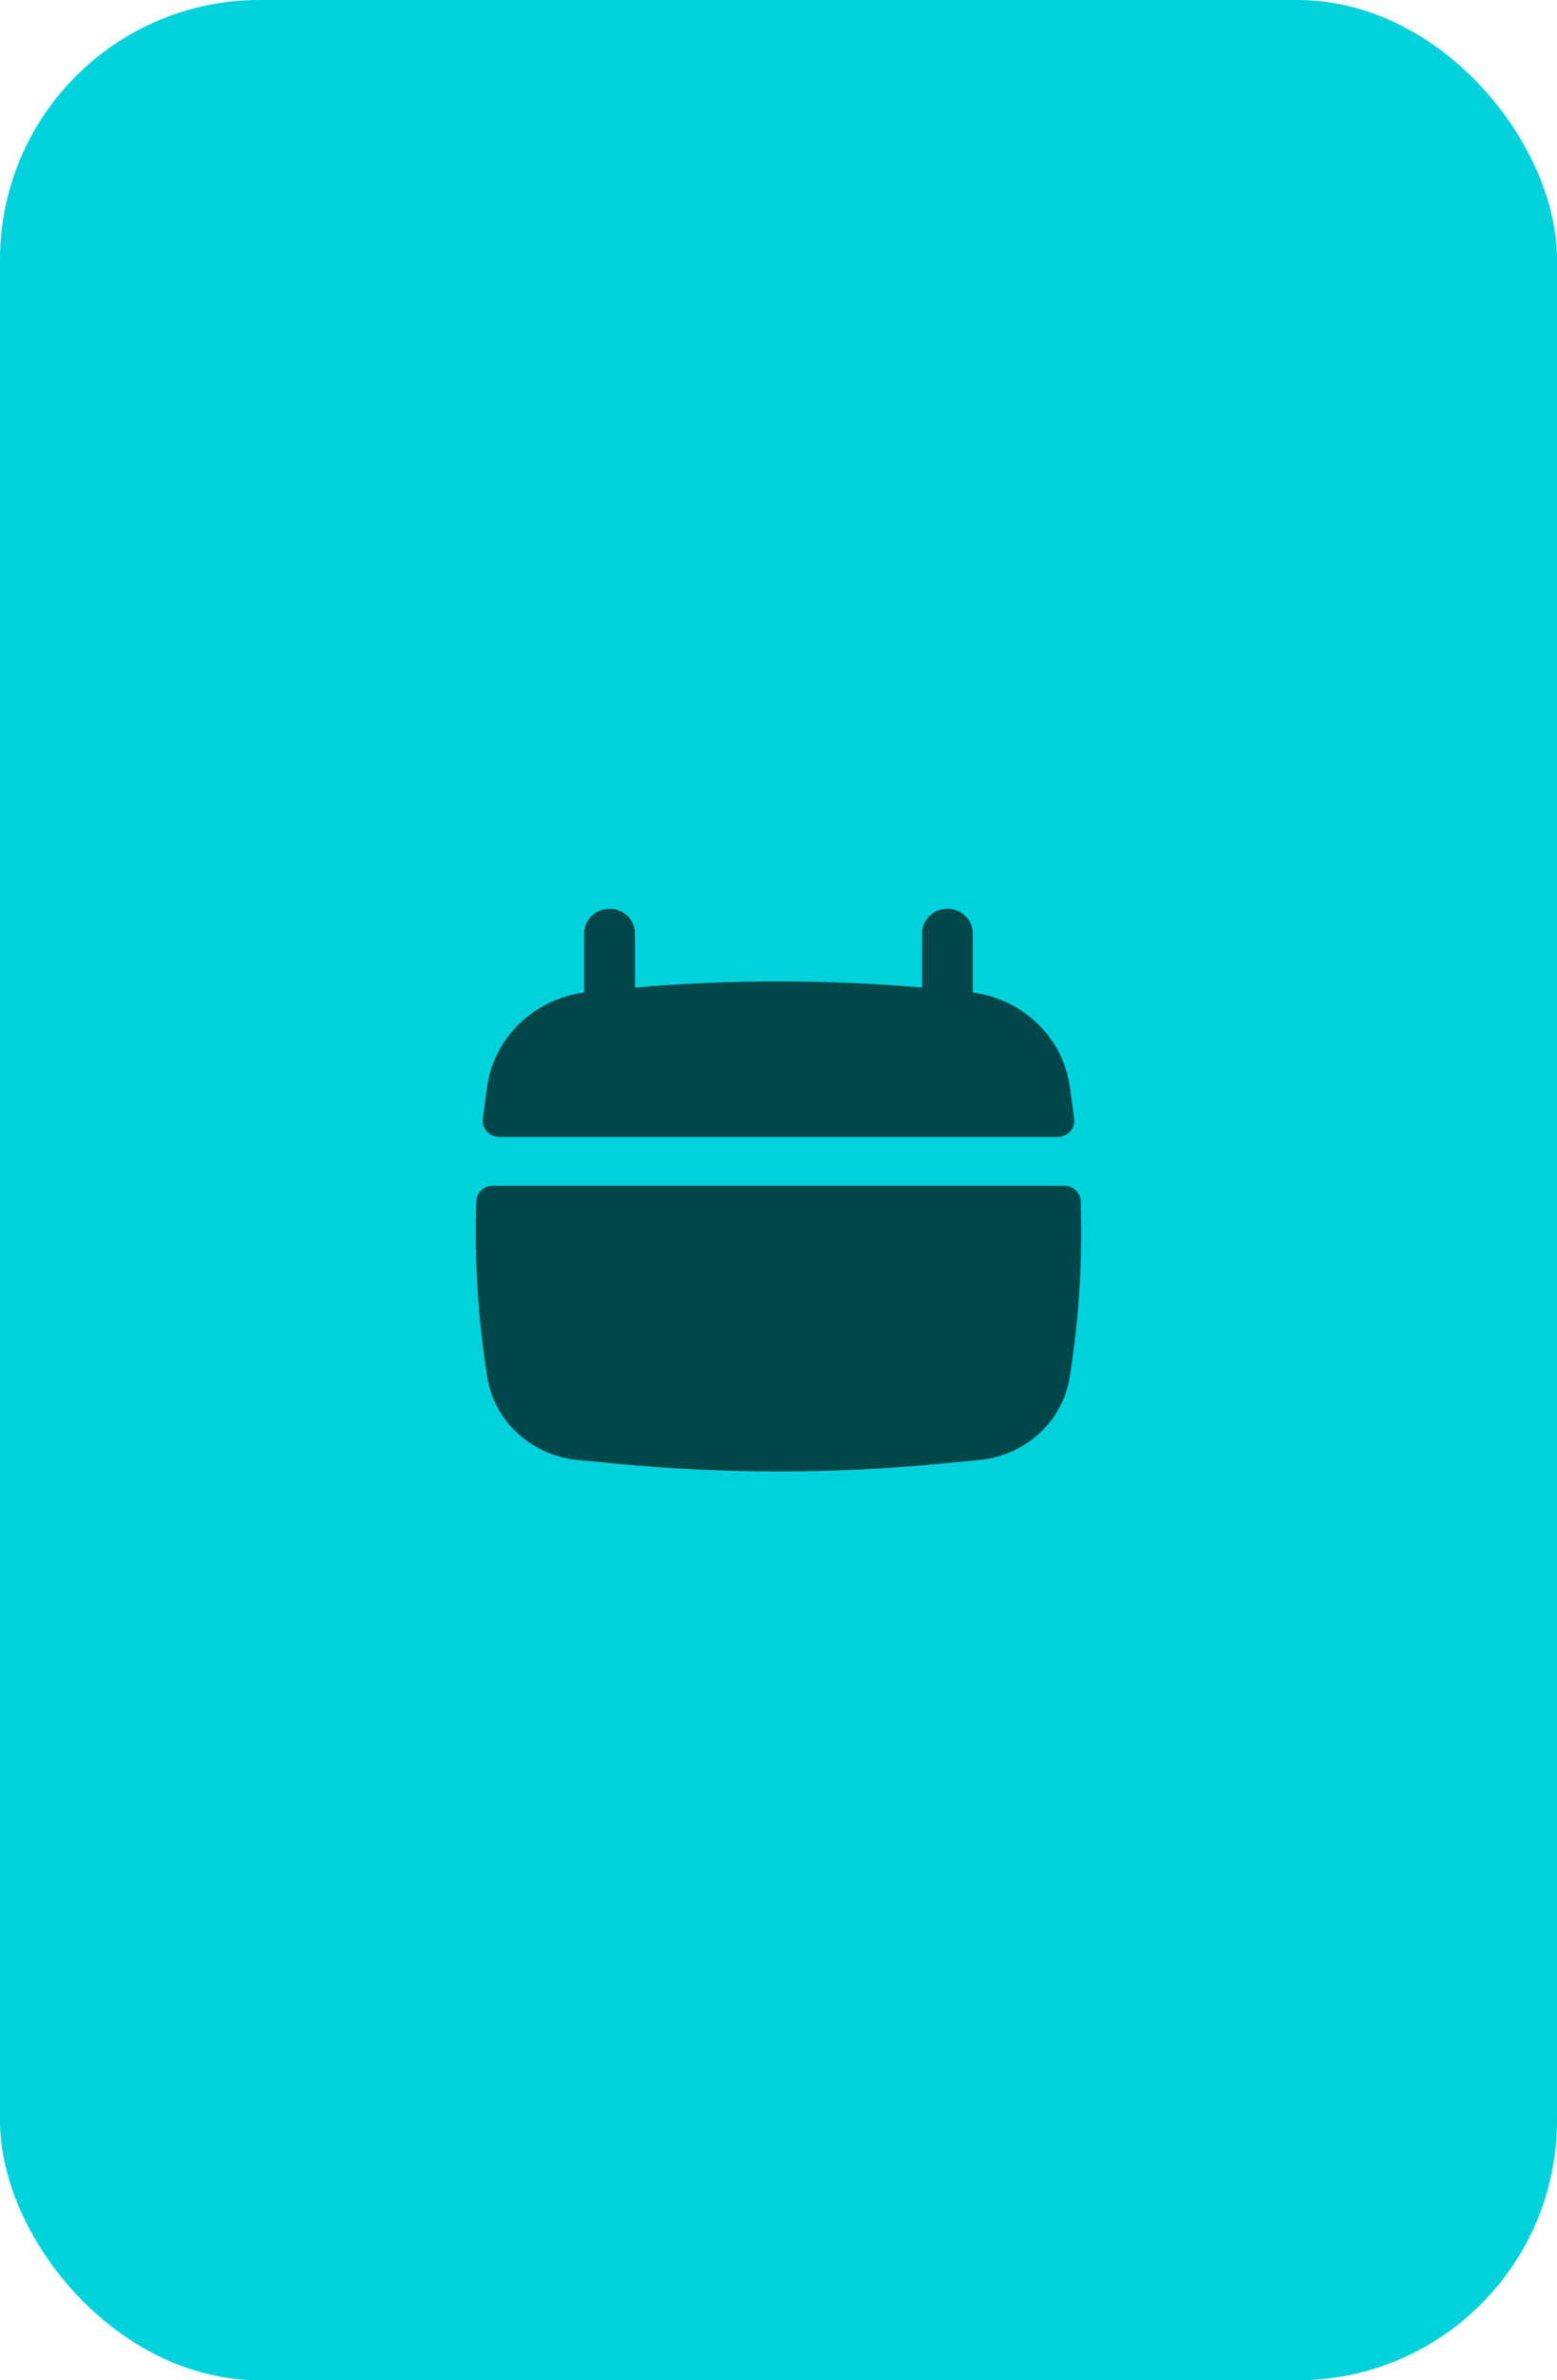 <?xml version="1.0" encoding="UTF-8"?> <svg xmlns="http://www.w3.org/2000/svg" width="36" height="55" viewBox="0 0 36 55" fill="none"> <rect width="36" height="55" rx="6" fill="#00D1DB"></rect> <path d="M14.68 21.565C14.68 21.253 14.418 21 14.094 21C13.77 21 13.508 21.253 13.508 21.565V22.932C12.341 23.091 11.42 23.98 11.264 25.114L11.196 25.605C11.185 25.689 11.174 25.772 11.164 25.855C11.136 26.077 11.317 26.27 11.548 26.27H24.452C24.683 26.27 24.864 26.077 24.837 25.855C24.826 25.772 24.815 25.689 24.804 25.605L24.736 25.114C24.58 23.98 23.659 23.091 22.492 22.932V21.565C22.492 21.253 22.23 21 21.906 21C21.583 21 21.32 21.253 21.32 21.565V22.82C19.111 22.63 16.889 22.63 14.68 22.82V21.565Z" fill="#00474A"></path> <path d="M24.988 27.757C24.981 27.556 24.809 27.399 24.601 27.399H11.399C11.191 27.399 11.019 27.556 11.012 27.757C10.966 29.117 11.052 30.481 11.269 31.829C11.434 32.85 12.295 33.634 13.362 33.736L14.294 33.824C16.759 34.059 19.241 34.059 21.706 33.824L22.638 33.736C23.705 33.634 24.566 32.85 24.731 31.829C24.948 30.481 25.034 29.117 24.988 27.757Z" fill="#00474A"></path> </svg> 